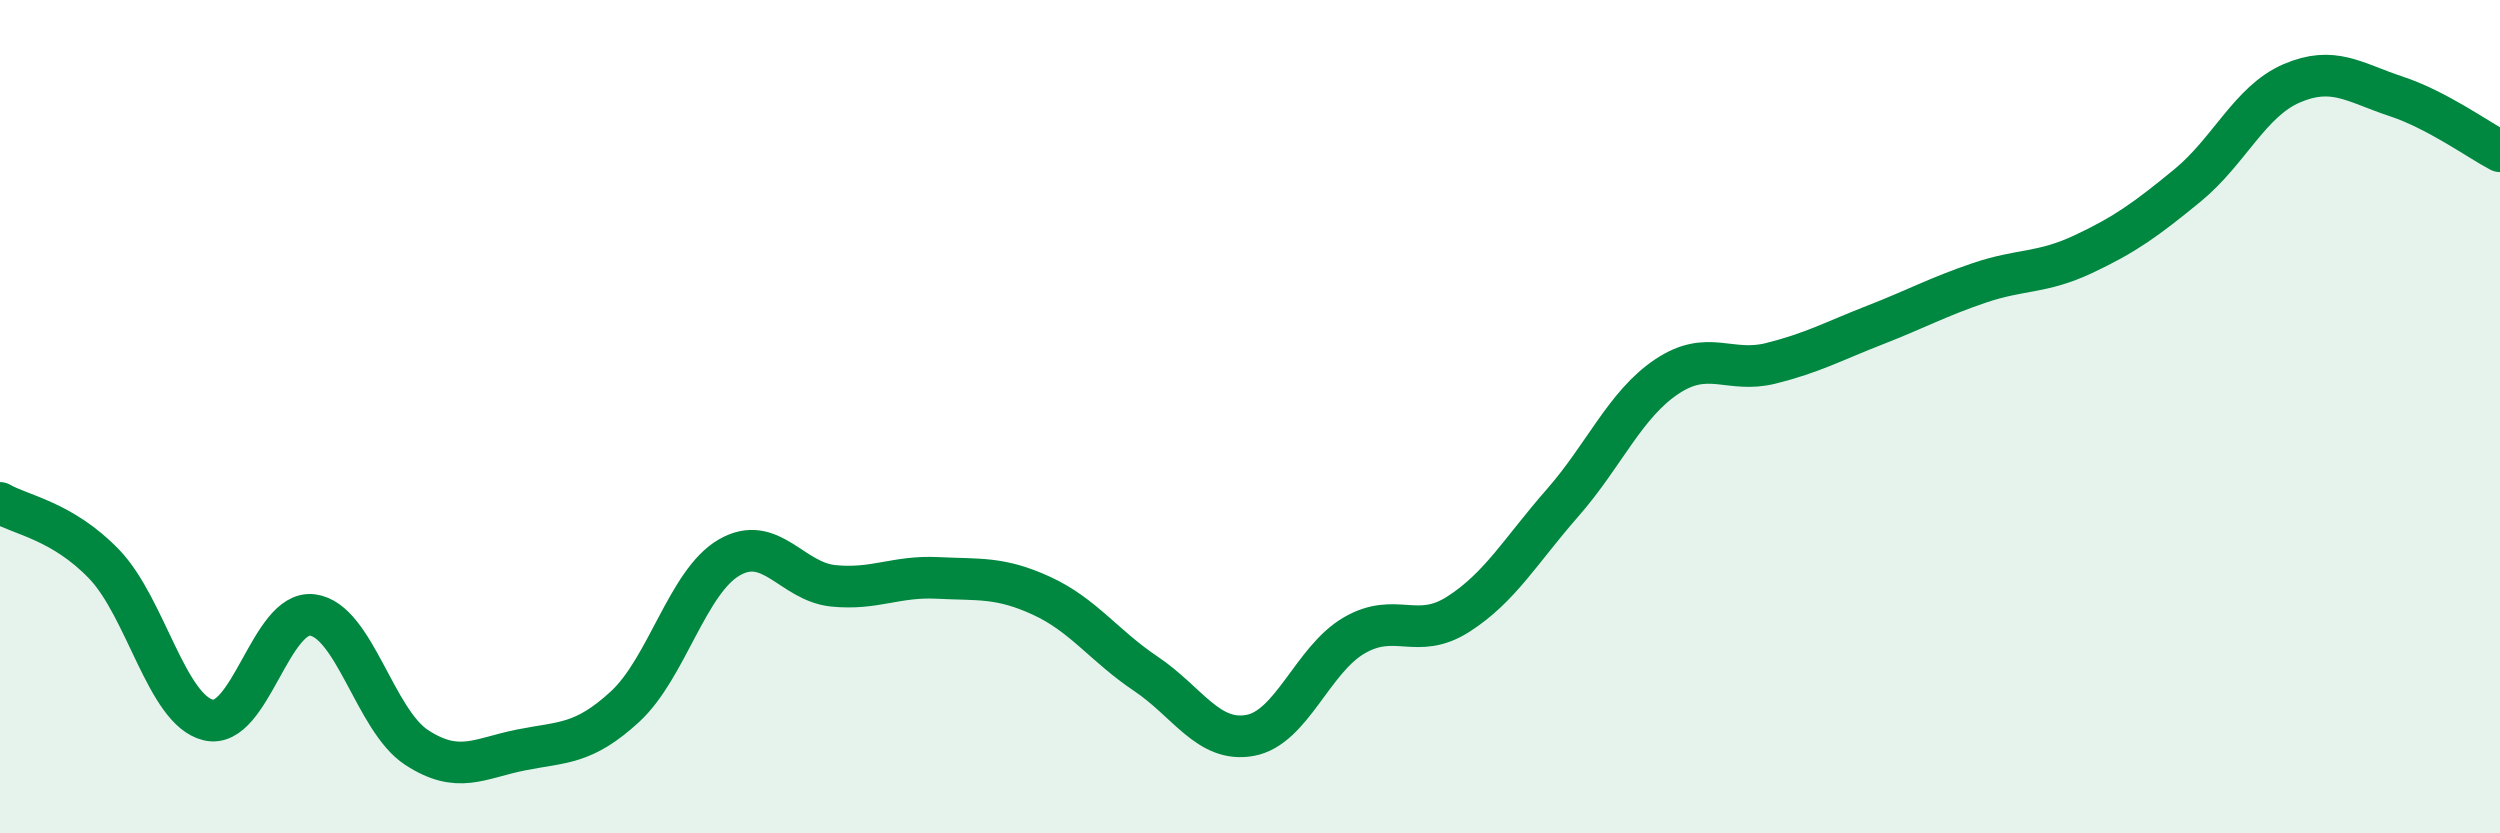 
    <svg width="60" height="20" viewBox="0 0 60 20" xmlns="http://www.w3.org/2000/svg">
      <path
        d="M 0,12.07 C 0.5,12.36 1.5,12.5 2.5,13.54 C 3.5,14.58 4,17.04 5,17.28 C 6,17.52 6.5,14.63 7.5,14.76 C 8.5,14.89 9,17.29 10,17.94 C 11,18.59 11.5,18.2 12.5,18 C 13.5,17.8 14,17.88 15,16.96 C 16,16.04 16.5,13.96 17.5,13.38 C 18.5,12.8 19,13.96 20,14.06 C 21,14.16 21.5,13.82 22.5,13.87 C 23.5,13.92 24,13.84 25,14.3 C 26,14.76 26.5,15.5 27.5,16.17 C 28.5,16.84 29,17.83 30,17.65 C 31,17.47 31.5,15.83 32.5,15.25 C 33.5,14.67 34,15.38 35,14.74 C 36,14.1 36.5,13.21 37.5,12.07 C 38.5,10.93 39,9.71 40,9.04 C 41,8.37 41.5,8.97 42.5,8.72 C 43.5,8.47 44,8.19 45,7.8 C 46,7.41 46.5,7.13 47.5,6.79 C 48.5,6.45 49,6.57 50,6.1 C 51,5.63 51.5,5.27 52.5,4.45 C 53.5,3.63 54,2.43 55,2 C 56,1.57 56.5,1.98 57.5,2.31 C 58.5,2.64 59.5,3.37 60,3.63L60 20L0 20Z"
        fill="#008740"
        opacity="0.1"
        stroke-linecap="round"
        stroke-linejoin="round"
      />
      <path
        d="M 0,12.07 C 0.5,12.36 1.5,12.5 2.5,13.54 C 3.5,14.58 4,17.04 5,17.28 C 6,17.52 6.5,14.63 7.5,14.76 C 8.5,14.89 9,17.29 10,17.94 C 11,18.59 11.5,18.2 12.5,18 C 13.5,17.8 14,17.88 15,16.96 C 16,16.04 16.5,13.96 17.5,13.38 C 18.5,12.8 19,13.96 20,14.06 C 21,14.16 21.5,13.82 22.5,13.87 C 23.5,13.92 24,13.84 25,14.3 C 26,14.76 26.5,15.5 27.5,16.17 C 28.5,16.84 29,17.83 30,17.65 C 31,17.47 31.5,15.83 32.5,15.25 C 33.5,14.67 34,15.38 35,14.74 C 36,14.1 36.5,13.21 37.5,12.07 C 38.5,10.93 39,9.71 40,9.04 C 41,8.37 41.5,8.97 42.5,8.72 C 43.5,8.47 44,8.19 45,7.8 C 46,7.41 46.5,7.13 47.5,6.79 C 48.5,6.45 49,6.57 50,6.1 C 51,5.63 51.5,5.27 52.5,4.45 C 53.5,3.63 54,2.43 55,2 C 56,1.57 56.5,1.98 57.5,2.31 C 58.5,2.64 59.5,3.37 60,3.63"
        stroke="#008740"
        stroke-width="1"
        fill="none"
        stroke-linecap="round"
        stroke-linejoin="round"
      />
    </svg>
  